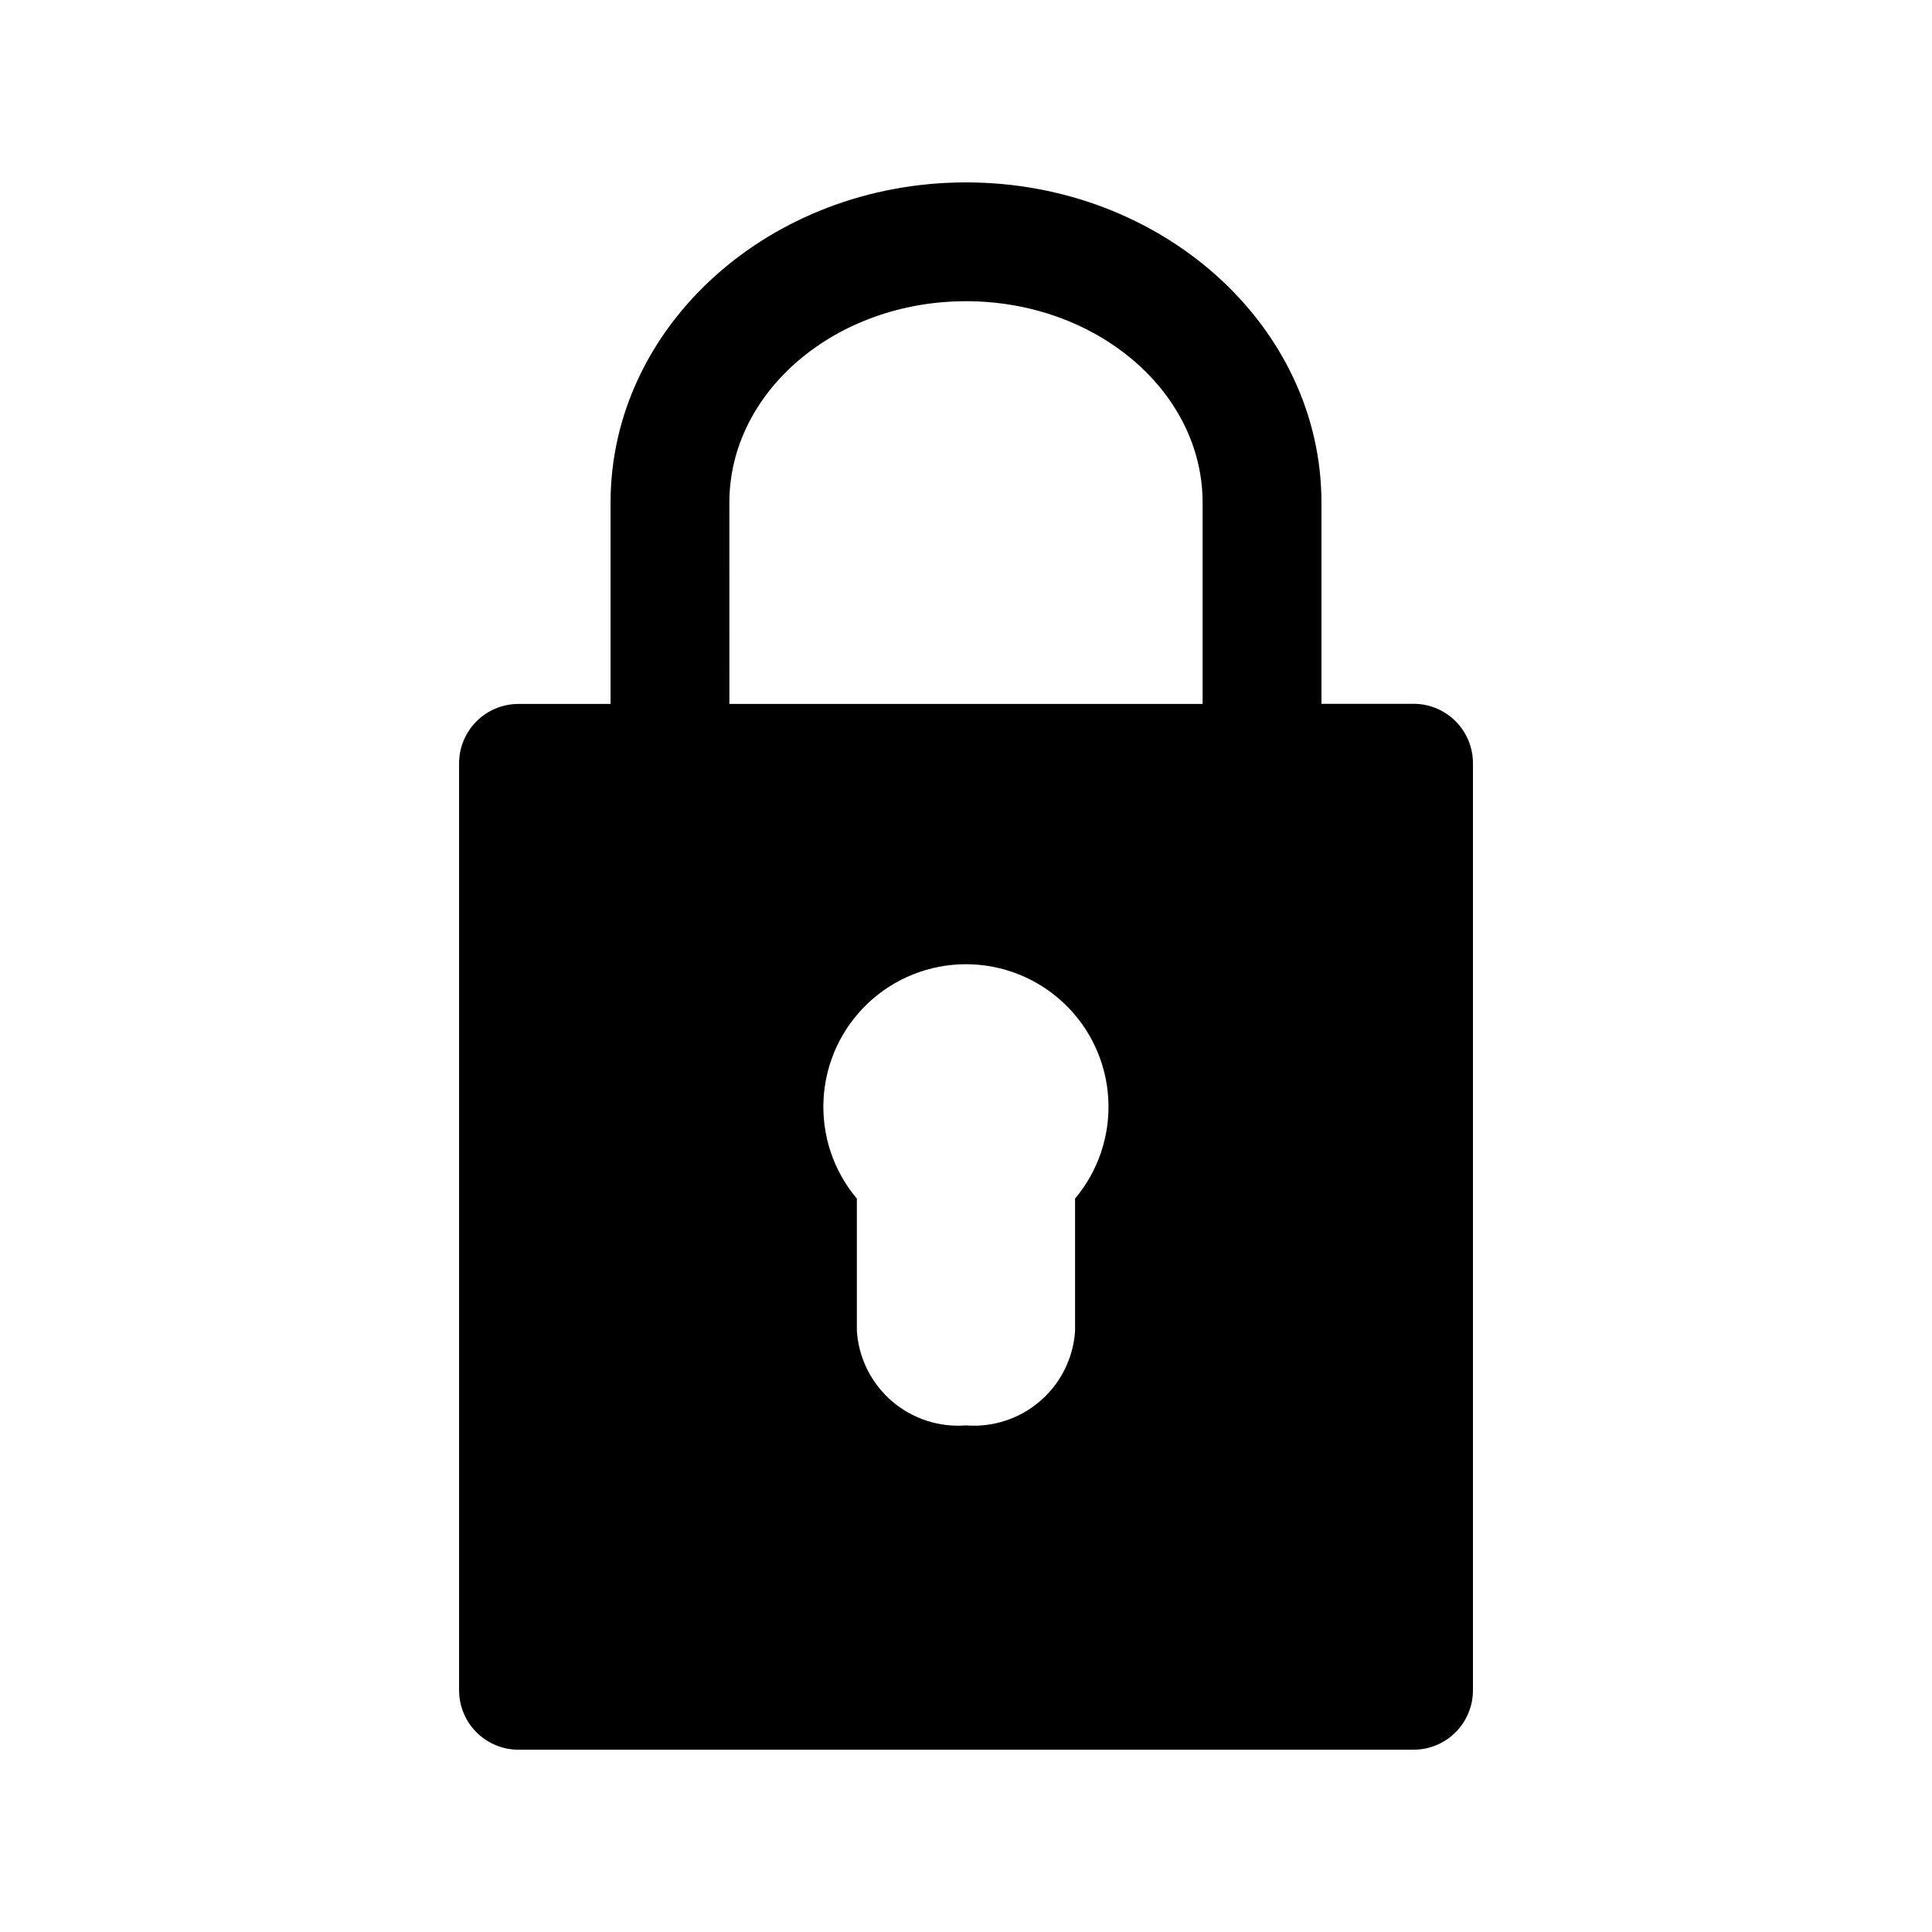 <?xml version="1.0" encoding="UTF-8"?>
<!-- Uploaded to: SVG Repo, www.svgrepo.com, Generator: SVG Repo Mixer Tools -->
<svg fill="#000000" width="800px" height="800px" version="1.1" viewBox="144 144 512 512" xmlns="http://www.w3.org/2000/svg">
 <path d="m518.6 330.52h-24.402v-53.324c0-46.793-42.258-84.859-94.195-84.859-51.941 0-94.199 38.035-94.199 84.859v53.355h-24.402c-4.176 0-8.18 1.66-11.133 4.613-2.953 2.953-4.609 6.957-4.609 11.133v245.65c0 4.176 1.656 8.18 4.609 11.133s6.957 4.613 11.133 4.613h237.2c4.176 0 8.18-1.66 11.133-4.613s4.613-6.957 4.613-11.133v-245.61c0.02-4.191-1.629-8.215-4.586-11.184-2.953-2.969-6.969-4.641-11.16-4.641zm-181.31-53.324c0-29.426 28.133-53.371 62.707-53.371 34.574 0 62.707 23.945 62.707 53.371v53.355h-125.41zm91.613 184.47v35.094h0.004c-0.484 7.16-3.812 13.832-9.242 18.523-5.43 4.695-12.512 7.019-19.664 6.461-7.164 0.559-14.25-1.77-19.684-6.469-5.434-4.703-8.762-11.379-9.238-18.547v-35.078c-6.215-7.383-9.371-16.859-8.82-26.492 0.551-9.633 4.766-18.688 11.781-25.312 7.012-6.625 16.297-10.316 25.945-10.316s18.93 3.691 25.945 10.316c7.012 6.625 11.227 15.68 11.777 25.312 0.551 9.633-2.606 19.109-8.816 26.492z"/>
</svg>